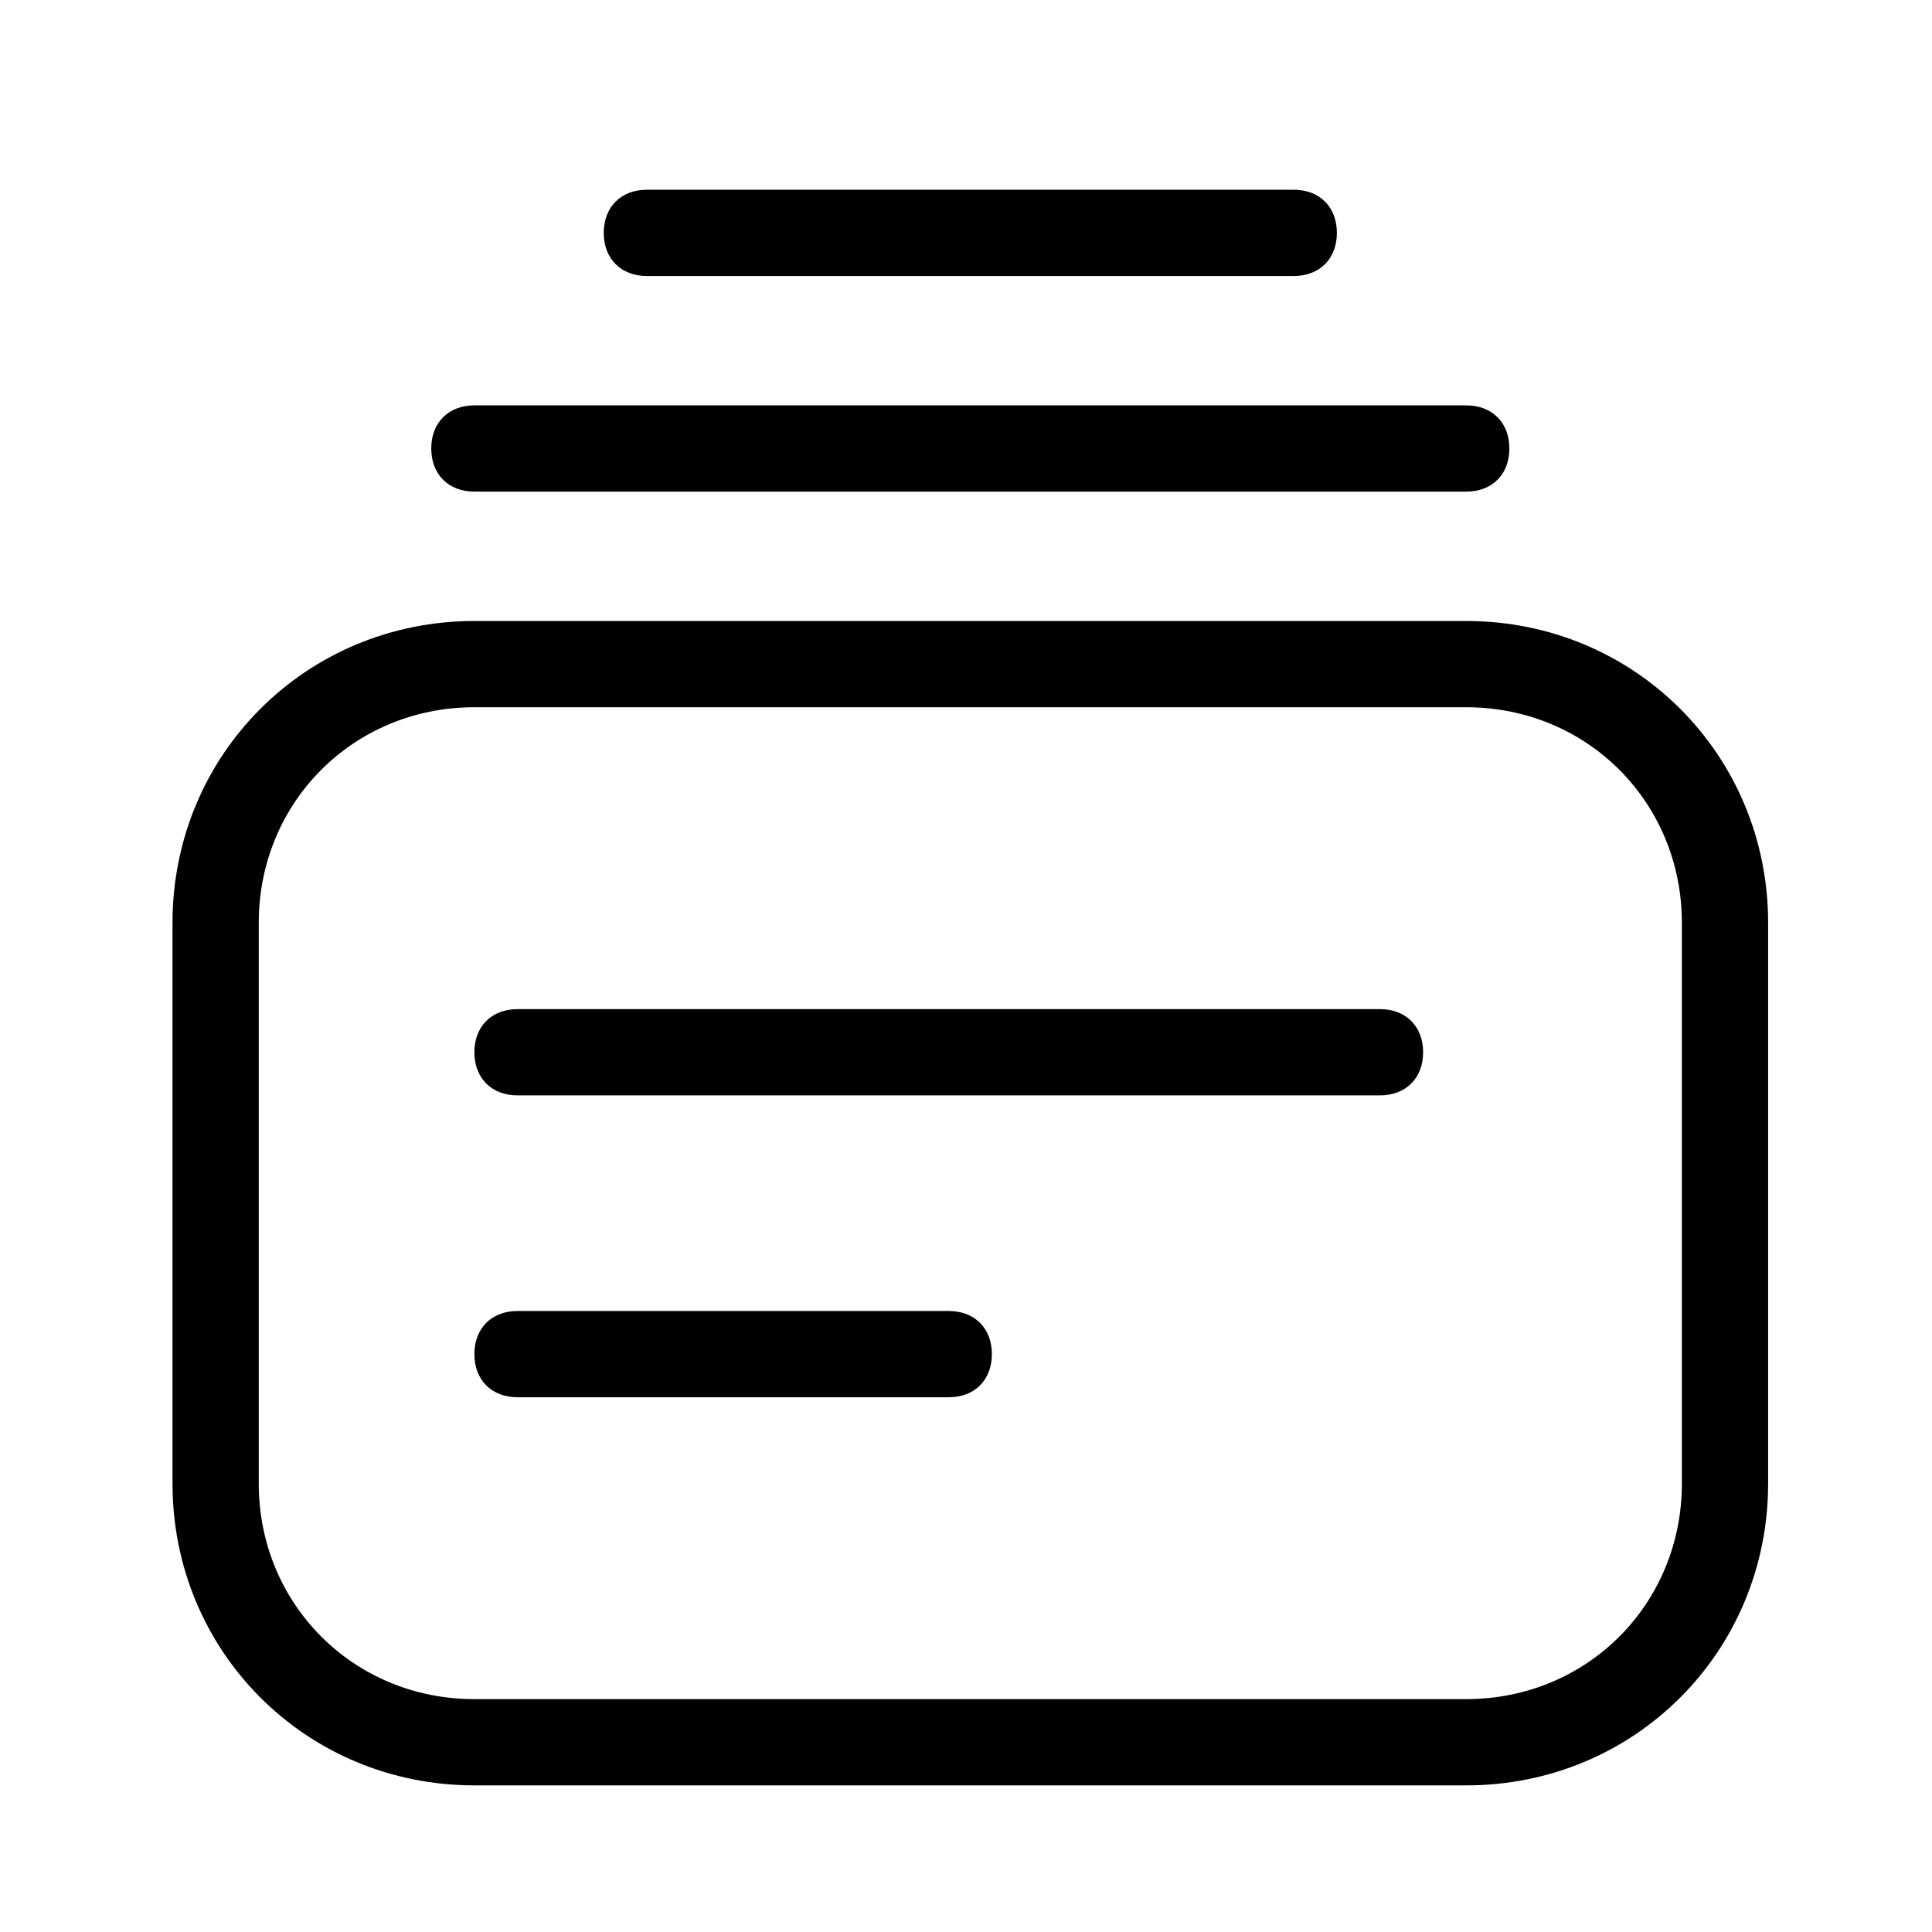 <!-- Generated by IcoMoon.io -->
<svg version="1.1" xmlns="http://www.w3.org/2000/svg" width="28" height="28" viewBox="0 0 28 28">
<title>multiple-content</title>
<path d="M21.25 25.875h-14.375c-2.438 0-4.375-1.937-4.375-4.375v-8.125c0-2.438 1.937-4.375 4.375-4.375h14.375c2.438 0 4.375 1.937 4.375 4.375v8.125c0 2.438-1.937 4.375-4.375 4.375zM6.875 10.25c-1.75 0-3.125 1.375-3.125 3.125v8.125c0 1.75 1.375 3.125 3.125 3.125h14.375c1.75 0 3.125-1.375 3.125-3.125v-8.125c0-1.75-1.375-3.125-3.125-3.125h-14.375z"></path>
<path d="M20 15.875h-12.5c-0.375 0-0.625-0.25-0.625-0.625s0.25-0.625 0.625-0.625h12.5c0.375 0 0.625 0.25 0.625 0.625s-0.25 0.625-0.625 0.625z"></path>
<path d="M13.75 20.25h-6.25c-0.375 0-0.625-0.25-0.625-0.625s0.25-0.625 0.625-0.625h6.25c0.375 0 0.625 0.25 0.625 0.625s-0.25 0.625-0.625 0.625z"></path>
<path d="M21.25 7.125h-14.375c-0.375 0-0.625-0.25-0.625-0.625s0.25-0.625 0.625-0.625h14.375c0.375 0 0.625 0.25 0.625 0.625s-0.25 0.625-0.625 0.625z"></path>
<path d="M18.75 4h-9.375c-0.375 0-0.625-0.25-0.625-0.625s0.25-0.625 0.625-0.625h9.375c0.375 0 0.625 0.25 0.625 0.625s-0.25 0.625-0.625 0.625z"></path>
</svg>
